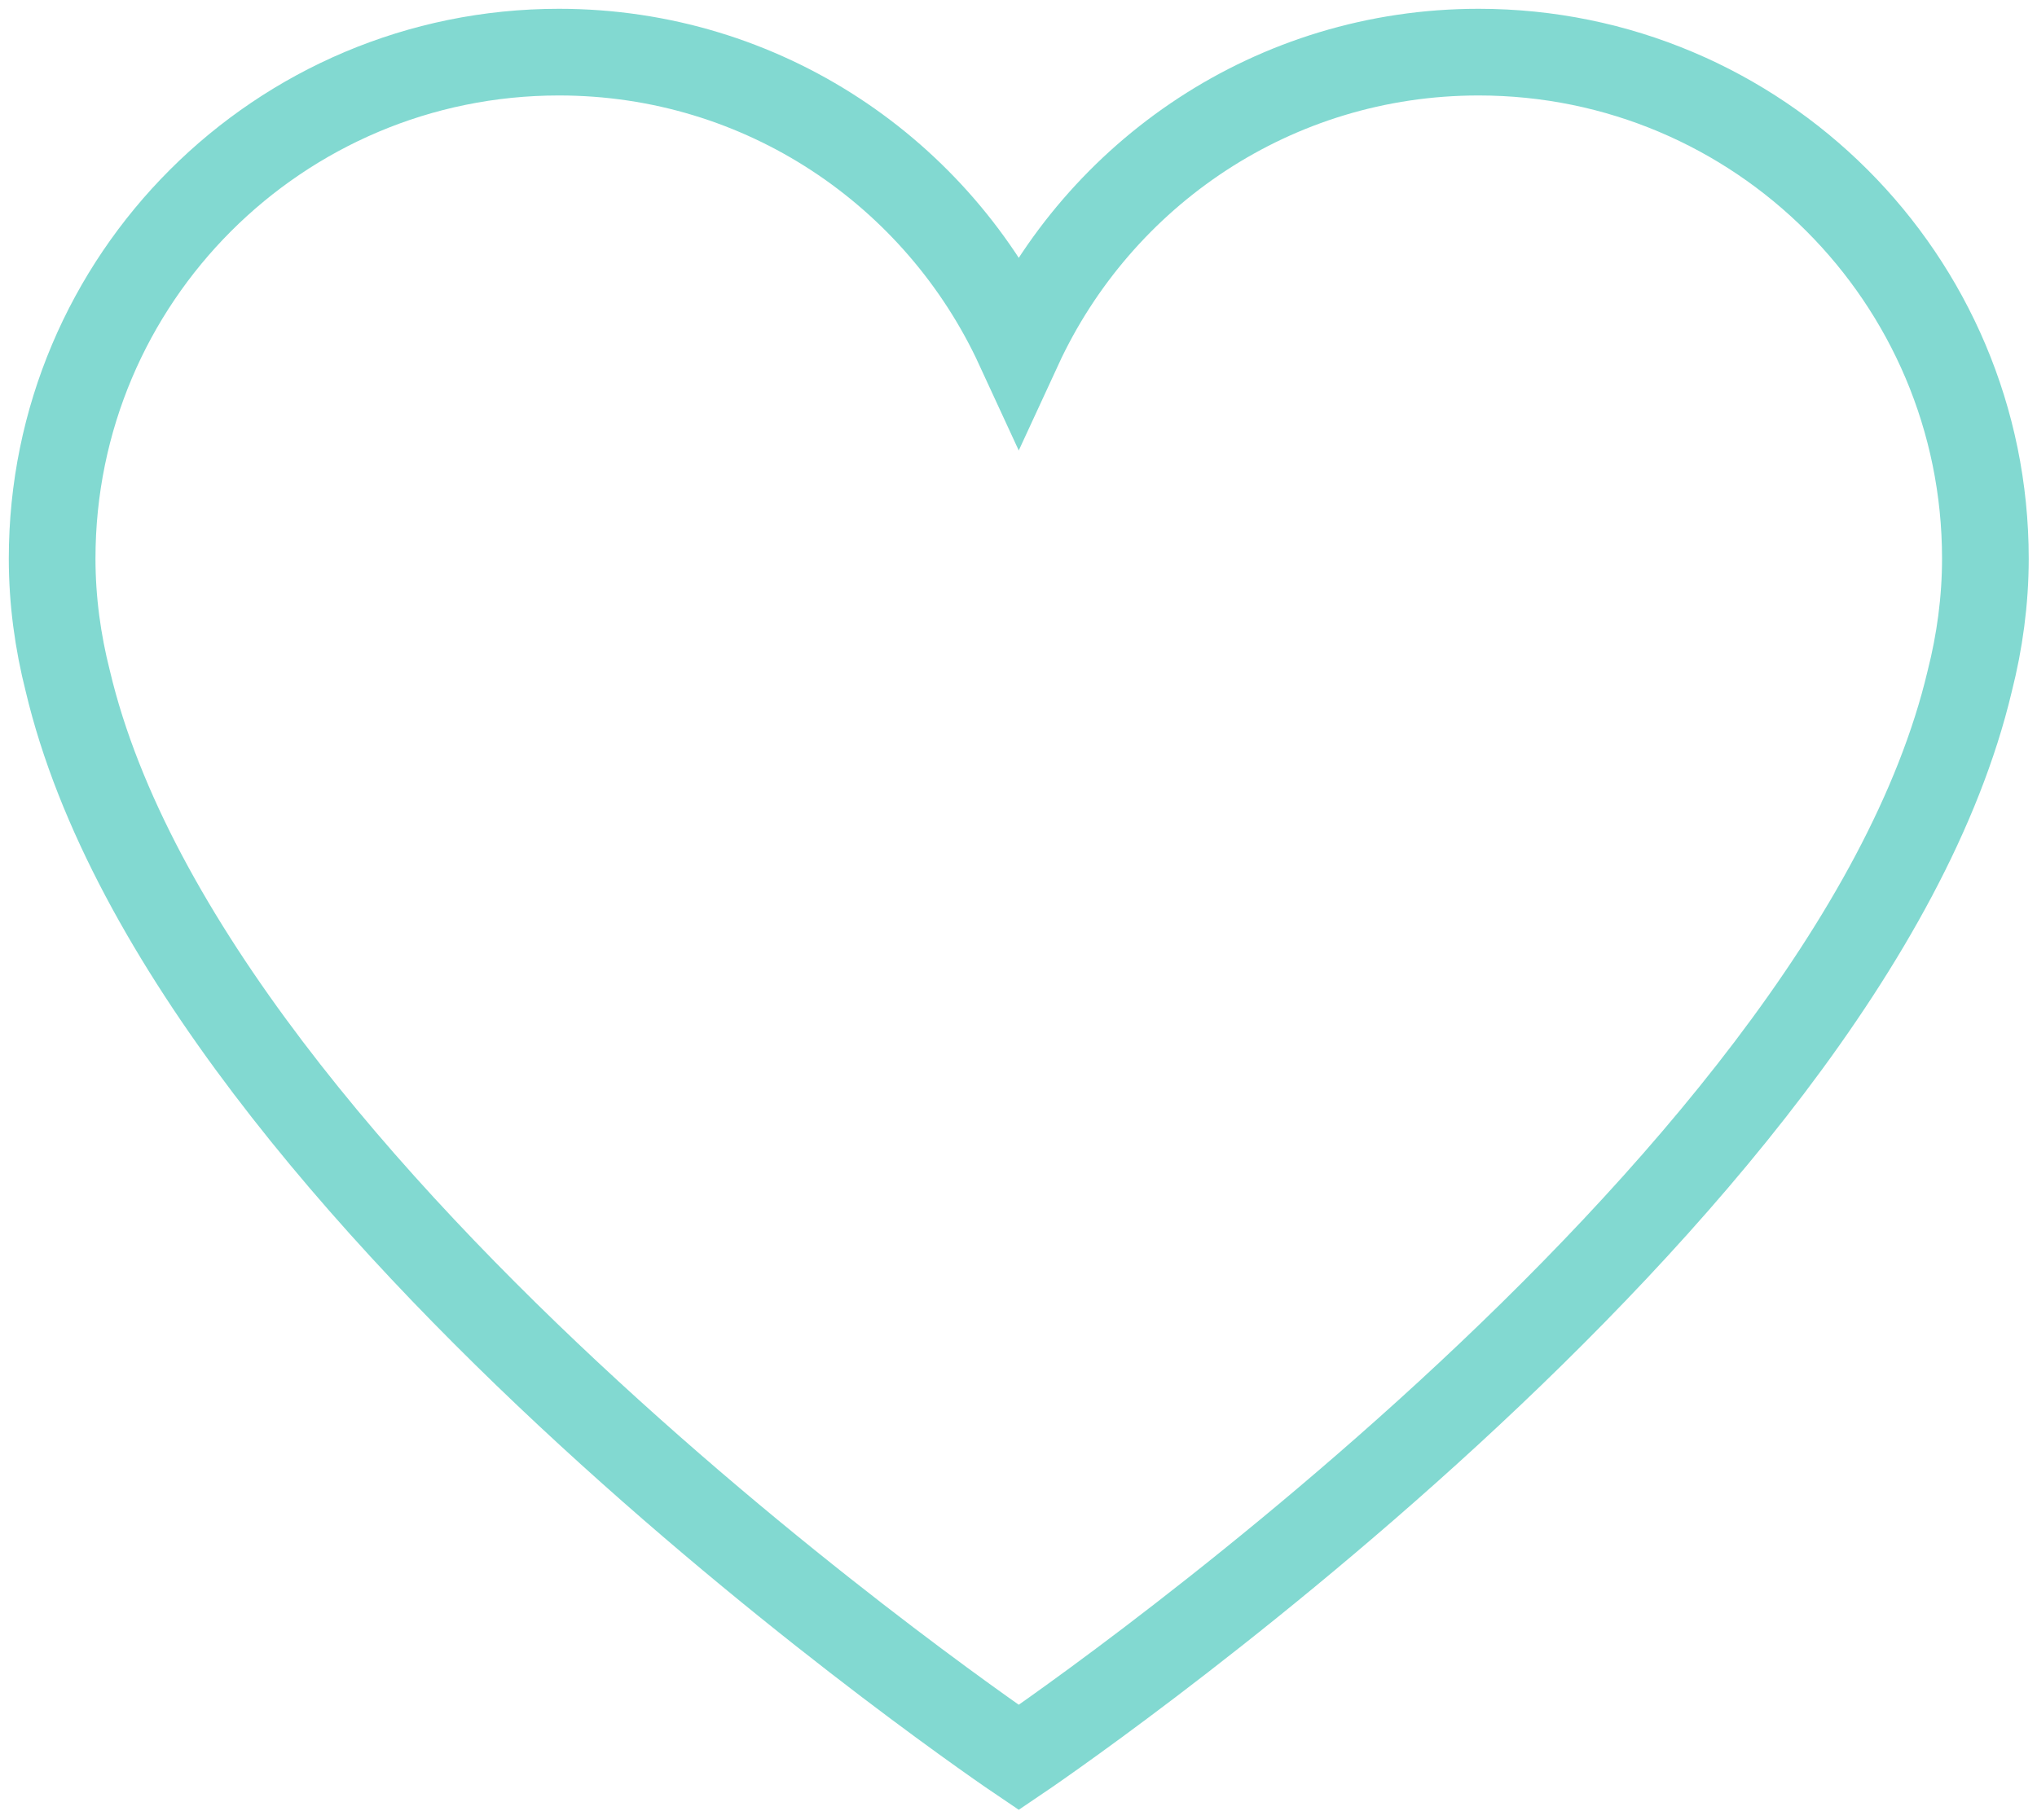 <svg width="47" height="42" viewBox="0 0 47 42" fill="none" xmlns="http://www.w3.org/2000/svg">
<g clip-path="url(#clip0_232_2414)">
<path d="M34.116 1.203C29.401 1.203 25.359 3.992 23.506 8.008C21.654 3.992 17.612 1.203 12.896 1.203C6.436 1.203 1.203 6.433 1.203 12.89C1.203 13.864 1.335 14.814 1.564 15.716C4.391 27.655 23.506 40.557 23.506 40.557C23.506 40.557 42.621 27.655 45.448 15.716C45.677 14.814 45.809 13.864 45.809 12.89C45.809 6.433 40.576 1.203 34.116 1.203Z" stroke="#82D9D1" stroke-width="2" stroke-miterlimit="10"/>
</g>
<defs>
<clipPath id="clip0_232_2414">
<rect width="47" height="42" fill="white"/>
</clipPath>
</defs>
</svg>
